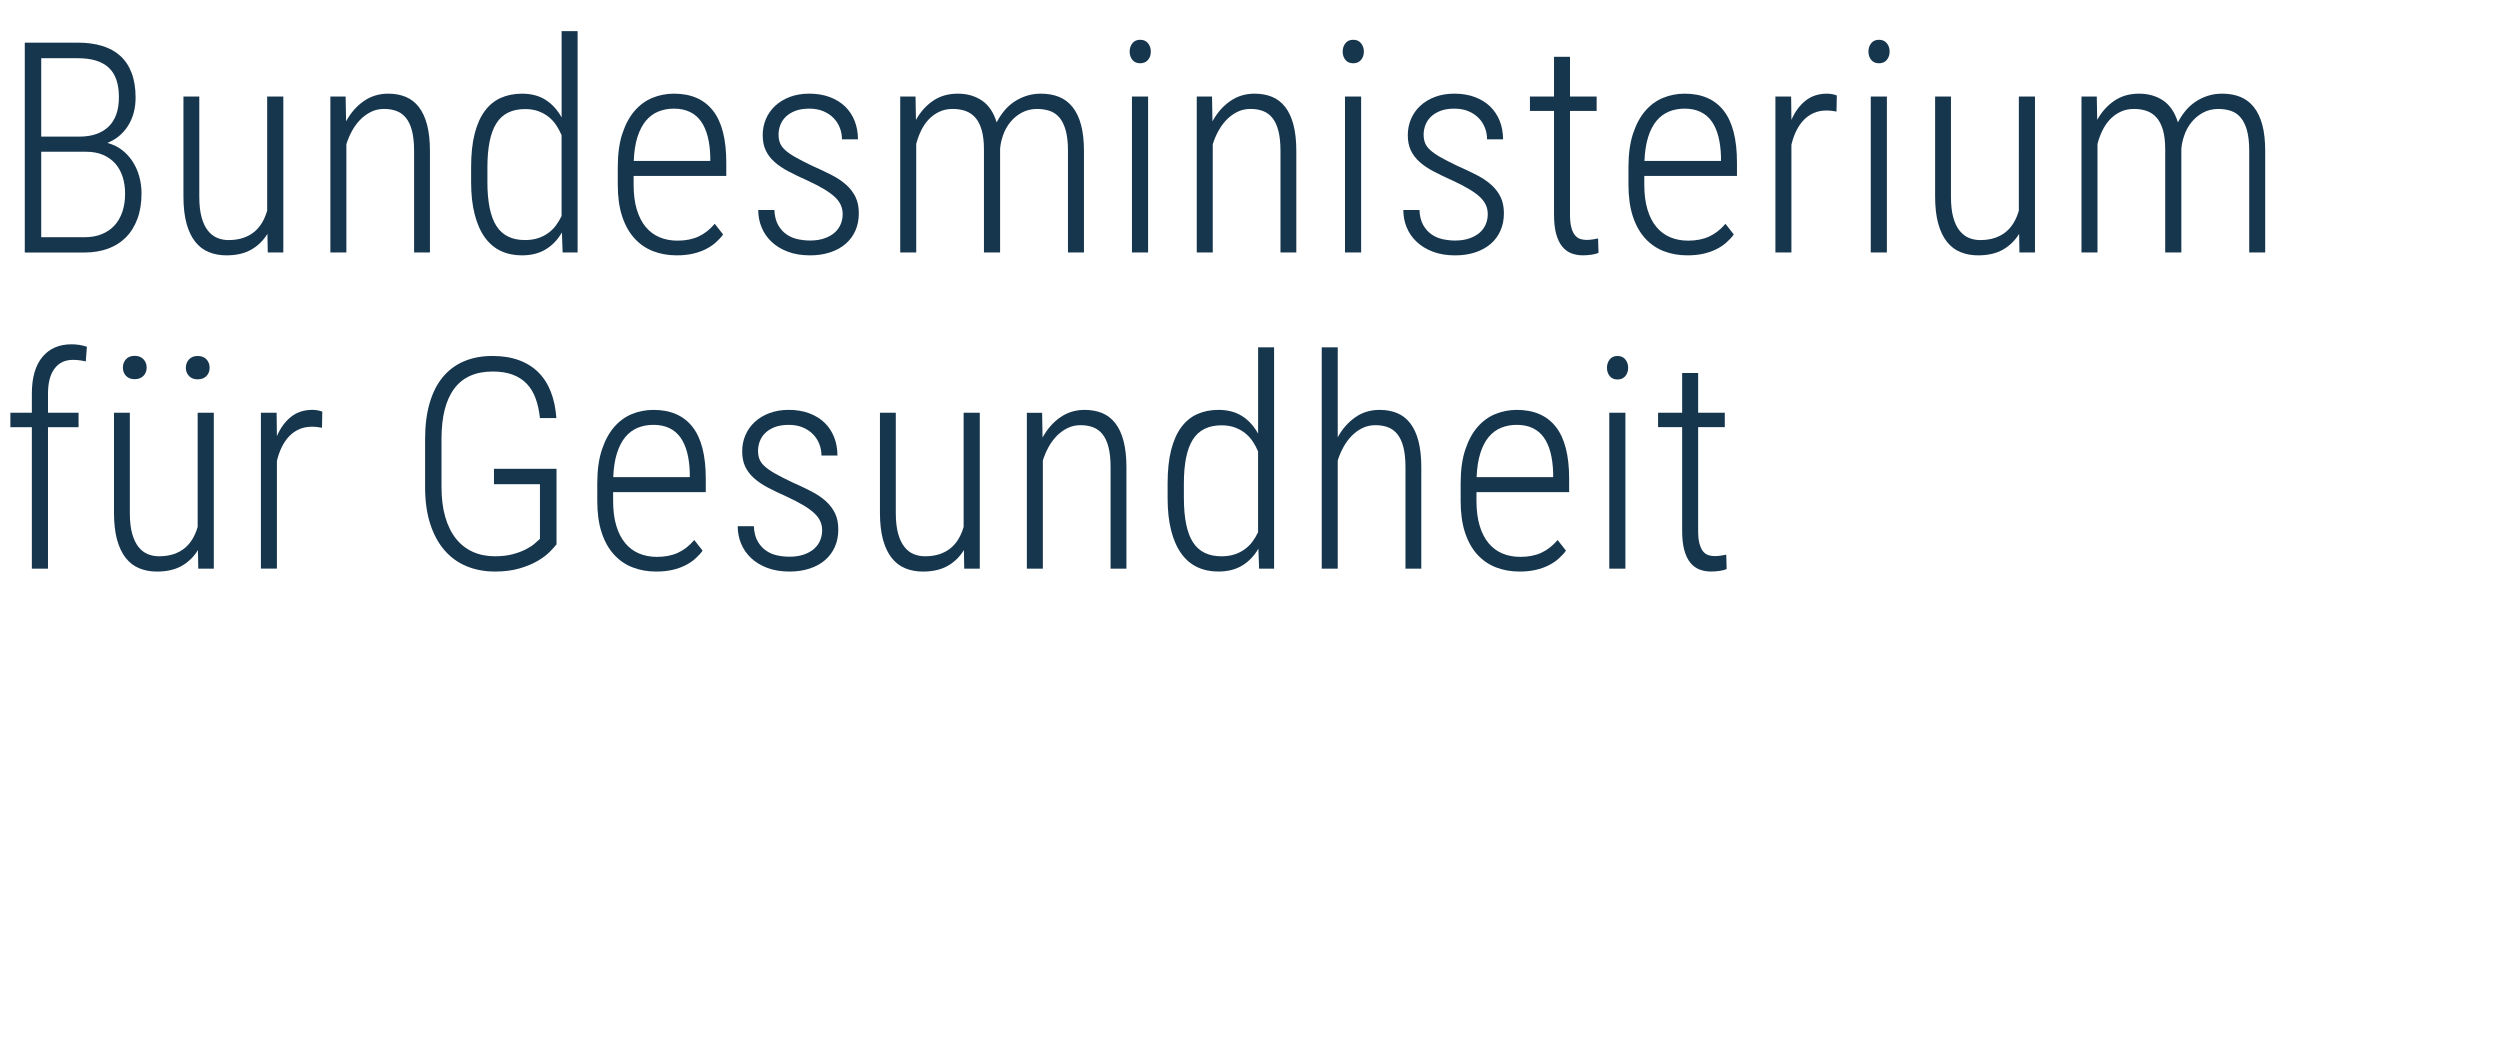 <?xml version="1.0" encoding="utf-8"?>
<!-- Generator: Adobe Illustrator 21.1.0, SVG Export Plug-In . SVG Version: 6.00 Build 0)  -->
<svg version="1.1" id="Ebene_2" xmlns="http://www.w3.org/2000/svg" xmlns:xlink="http://www.w3.org/1999/xlink" x="0px" y="0px"
	 width="135px" height="56px" viewBox="0 0 135 56" style="enable-background:new 0 0 135 56;" xml:space="preserve">
<style type="text/css">
	.st0{fill:#16364E;}
</style>
<g>
	<path class="st0" d="M1.338,13.633V2.303h2.872c0.482,0,0.917,0.059,1.303,0.175
		c0.387,0.117,0.713,0.295,0.98,0.537S6.966,3.564,7.108,3.938
		s0.214,0.817,0.214,1.331c0,0.581-0.135,1.087-0.404,1.518
		C6.648,7.216,6.274,7.527,5.797,7.719c0.285,0.073,0.541,0.193,0.767,0.362
		C6.79,8.25,6.982,8.455,7.144,8.696c0.161,0.241,0.284,0.511,0.37,0.81
		s0.128,0.611,0.128,0.938c0,0.519-0.074,0.977-0.222,1.374
		c-0.148,0.397-0.355,0.73-0.623,1c-0.268,0.27-0.59,0.473-0.969,0.611
		c-0.379,0.137-0.796,0.206-1.253,0.206H1.338z M2.226,7.377h2.062
		c0.674,0,1.198-0.179,1.572-0.537s0.561-0.89,0.561-1.595
		c0-0.721-0.183-1.251-0.549-1.591S4.952,3.144,4.21,3.144h-1.984V7.377z
		 M2.226,8.194v4.615h2.35c0.342,0,0.648-0.055,0.918-0.164
		c0.27-0.109,0.498-0.265,0.685-0.467c0.187-0.203,0.329-0.449,0.428-0.739
		s0.148-0.617,0.148-0.98c0-0.322-0.043-0.62-0.128-0.895
		s-0.215-0.514-0.389-0.716S5.844,8.486,5.58,8.369
		c-0.265-0.117-0.579-0.175-0.942-0.175H2.226z"/>
	<path class="st0" d="M14.441,12.629c-0.223,0.363-0.515,0.647-0.875,0.852
		c-0.361,0.205-0.808,0.308-1.342,0.308c-0.348,0-0.664-0.059-0.949-0.175
		c-0.286-0.117-0.529-0.302-0.731-0.556c-0.203-0.254-0.359-0.583-0.471-0.984
		c-0.111-0.402-0.167-0.891-0.167-1.467V5.213h0.856v5.408
		c0,0.446,0.042,0.819,0.125,1.117c0.083,0.298,0.197,0.539,0.342,0.72
		c0.145,0.182,0.312,0.311,0.502,0.389c0.189,0.078,0.39,0.117,0.603,0.117
		c0.301,0,0.567-0.039,0.798-0.117c0.23-0.078,0.43-0.187,0.599-0.327
		c0.168-0.14,0.31-0.307,0.424-0.502c0.114-0.194,0.205-0.409,0.272-0.642
		V5.213h0.872v8.42h-0.84L14.441,12.629z"/>
	<path class="st0" d="M18.664,5.213L18.688,6.552c0.249-0.457,0.566-0.82,0.953-1.09
		c0.386-0.27,0.826-0.404,1.319-0.404c0.353,0,0.668,0.057,0.946,0.171
		c0.277,0.114,0.513,0.296,0.708,0.545c0.194,0.249,0.344,0.569,0.447,0.961
		c0.104,0.392,0.156,0.865,0.156,1.42v5.478h-0.856V8.147
		c0-0.431-0.038-0.791-0.113-1.082c-0.075-0.29-0.183-0.522-0.323-0.696
		c-0.14-0.174-0.31-0.298-0.509-0.374c-0.2-0.075-0.424-0.113-0.673-0.113
		c-0.259,0-0.497,0.053-0.712,0.16s-0.409,0.248-0.58,0.424
		c-0.171,0.177-0.319,0.379-0.444,0.607c-0.125,0.229-0.226,0.467-0.303,0.716
		v5.844h-0.864V5.213H18.664z"/>
	<path class="st0" d="M25.44,9.034c0-0.705,0.063-1.308,0.191-1.809
		c0.127-0.5,0.31-0.912,0.548-1.233c0.239-0.321,0.528-0.558,0.868-0.708
		s0.72-0.226,1.14-0.226c0.503,0,0.93,0.113,1.28,0.338
		c0.351,0.226,0.637,0.541,0.86,0.945V1.681h0.864v11.953h-0.809l-0.039-1.082
		c-0.223,0.389-0.512,0.692-0.868,0.91c-0.355,0.218-0.787,0.327-1.295,0.327
		c-0.42,0-0.799-0.079-1.136-0.237s-0.624-0.401-0.86-0.728
		c-0.236-0.327-0.419-0.739-0.548-1.237C25.505,11.089,25.44,10.5,25.44,9.82
		V9.034z M26.319,9.82c0,1.079,0.162,1.873,0.486,2.381s0.839,0.762,1.544,0.762
		c0.254,0,0.484-0.032,0.689-0.097c0.205-0.064,0.389-0.156,0.552-0.272
		c0.164-0.117,0.305-0.254,0.424-0.412c0.119-0.158,0.223-0.331,0.311-0.518
		V7.299c-0.078-0.187-0.174-0.366-0.288-0.537
		c-0.114-0.171-0.25-0.32-0.409-0.447C29.472,6.188,29.288,6.085,29.078,6.007
		c-0.21-0.078-0.45-0.117-0.72-0.117c-0.71,0-1.228,0.255-1.552,0.767
		c-0.324,0.511-0.486,1.303-0.486,2.377V9.82z"/>
	<path class="st0" d="M36.542,13.789c-0.467,0-0.895-0.077-1.284-0.229
		c-0.389-0.153-0.725-0.387-1.007-0.701c-0.283-0.313-0.502-0.709-0.658-1.187
		c-0.156-0.477-0.233-1.043-0.233-1.696V9.019c0-0.706,0.083-1.309,0.249-1.81
		c0.166-0.5,0.388-0.91,0.665-1.229c0.278-0.319,0.6-0.552,0.965-0.7
		s0.751-0.222,1.155-0.222c0.923,0,1.625,0.305,2.105,0.914
		C38.979,6.582,39.219,7.515,39.219,8.77v0.731h-5.003v0.475
		c0,0.514,0.057,0.959,0.171,1.338c0.114,0.379,0.275,0.692,0.482,0.941
		c0.207,0.249,0.456,0.435,0.747,0.557c0.29,0.122,0.612,0.183,0.965,0.183
		c0.436,0,0.814-0.074,1.136-0.222c0.322-0.148,0.615-0.377,0.879-0.688
		l0.452,0.576c-0.114,0.156-0.248,0.301-0.401,0.436
		c-0.153,0.135-0.332,0.254-0.537,0.358c-0.205,0.104-0.437,0.186-0.696,0.245
		S36.864,13.789,36.542,13.789z M36.394,5.867c-0.306,0-0.587,0.052-0.844,0.156
		s-0.48,0.269-0.669,0.494c-0.189,0.226-0.341,0.518-0.456,0.875
		s-0.182,0.791-0.202,1.299h4.132V8.466c-0.01-0.41-0.057-0.775-0.14-1.097
		s-0.204-0.594-0.362-0.817S37.494,6.159,37.25,6.042
		C37.006,5.926,36.721,5.867,36.394,5.867z"/>
	<path class="st0" d="M45.504,11.563c0-0.171-0.032-0.332-0.097-0.482
		s-0.171-0.296-0.319-0.436s-0.342-0.283-0.583-0.428
		c-0.242-0.146-0.541-0.301-0.899-0.467c-0.384-0.171-0.727-0.336-1.027-0.494
		s-0.554-0.33-0.759-0.514c-0.205-0.184-0.362-0.392-0.471-0.623
		s-0.163-0.504-0.163-0.821c0-0.312,0.058-0.604,0.175-0.875
		c0.117-0.272,0.284-0.51,0.502-0.712c0.218-0.202,0.482-0.362,0.794-0.479
		c0.311-0.117,0.659-0.175,1.042-0.175c0.41,0,0.778,0.061,1.105,0.183
		c0.327,0.122,0.603,0.292,0.829,0.51c0.226,0.218,0.398,0.479,0.518,0.782
		c0.119,0.303,0.179,0.634,0.179,0.992h-0.864c0-0.218-0.039-0.427-0.117-0.626
		c-0.078-0.2-0.192-0.376-0.343-0.529c-0.15-0.153-0.334-0.275-0.552-0.366
		s-0.47-0.136-0.755-0.136c-0.296,0-0.547,0.041-0.755,0.121
		c-0.208,0.081-0.378,0.187-0.514,0.319c-0.135,0.132-0.233,0.283-0.295,0.451
		c-0.062,0.168-0.093,0.338-0.093,0.51c0,0.171,0.026,0.323,0.078,0.455
		s0.146,0.261,0.284,0.385c0.137,0.125,0.323,0.253,0.556,0.385
		s0.534,0.287,0.903,0.463c0.389,0.171,0.739,0.337,1.05,0.498
		c0.312,0.161,0.575,0.338,0.79,0.533c0.215,0.194,0.381,0.414,0.498,0.657
		c0.117,0.244,0.175,0.535,0.175,0.872c0,0.348-0.062,0.662-0.187,0.942
		c-0.125,0.28-0.302,0.519-0.533,0.716s-0.508,0.349-0.833,0.455
		s-0.684,0.16-1.078,0.16c-0.457,0-0.859-0.066-1.206-0.199
		c-0.348-0.132-0.64-0.31-0.875-0.533c-0.236-0.223-0.415-0.482-0.537-0.778
		s-0.183-0.609-0.183-0.941h0.872c0.016,0.332,0.084,0.604,0.207,0.817
		c0.122,0.213,0.273,0.381,0.455,0.506s0.384,0.21,0.607,0.257
		c0.223,0.046,0.443,0.07,0.662,0.07c0.285,0,0.538-0.038,0.759-0.113
		c0.22-0.075,0.404-0.176,0.552-0.303c0.148-0.127,0.259-0.278,0.334-0.452
		S45.504,11.761,45.504,11.563z"/>
	<path class="st0" d="M49.439,5.213l0.023,1.261c0.239-0.431,0.546-0.774,0.922-1.031
		c0.376-0.257,0.821-0.385,1.335-0.385c0.503,0,0.938,0.123,1.303,0.37
		c0.366,0.246,0.631,0.639,0.798,1.179c0.114-0.223,0.25-0.431,0.408-0.623
		s0.338-0.355,0.541-0.49c0.202-0.135,0.423-0.241,0.661-0.319
		c0.239-0.078,0.498-0.117,0.778-0.117c0.368,0,0.696,0.058,0.984,0.175
		s0.532,0.301,0.731,0.553s0.352,0.572,0.455,0.961
		c0.104,0.389,0.156,0.856,0.156,1.401v5.486h-0.864V8.14
		c0-0.441-0.04-0.807-0.121-1.097s-0.194-0.523-0.342-0.697
		s-0.326-0.294-0.533-0.362s-0.436-0.101-0.685-0.101
		c-0.312,0.005-0.586,0.074-0.825,0.206c-0.239,0.132-0.441,0.301-0.607,0.506
		c-0.167,0.205-0.295,0.435-0.385,0.689c-0.091,0.254-0.147,0.503-0.167,0.747
		v5.603h-0.872V8.069c0-0.415-0.04-0.763-0.121-1.042
		c-0.081-0.28-0.194-0.504-0.342-0.673c-0.148-0.168-0.326-0.289-0.533-0.362
		s-0.436-0.109-0.685-0.109c-0.28,0-0.529,0.053-0.747,0.16
		s-0.407,0.246-0.568,0.42c-0.161,0.174-0.295,0.375-0.404,0.603
		c-0.109,0.229-0.195,0.464-0.257,0.708v5.859h-0.864V5.213H49.439z"/>
	<path class="st0" d="M61.001,2.786c0-0.176,0.049-0.327,0.148-0.451
		c0.098-0.125,0.238-0.187,0.42-0.187s0.323,0.062,0.424,0.187
		s0.152,0.275,0.152,0.451c0,0.177-0.051,0.326-0.152,0.448
		c-0.101,0.122-0.243,0.183-0.424,0.183s-0.322-0.061-0.42-0.183
		C61.05,3.111,61.001,2.962,61.001,2.786z M61.997,13.633h-0.872V5.213h0.872V13.633
		z"/>
	<path class="st0" d="M65.45,5.213l0.023,1.339c0.249-0.457,0.566-0.82,0.953-1.09
		c0.386-0.27,0.826-0.404,1.319-0.404c0.353,0,0.667,0.057,0.946,0.171
		c0.277,0.114,0.513,0.296,0.708,0.545c0.194,0.249,0.344,0.569,0.447,0.961
		s0.155,0.865,0.155,1.42v5.478h-0.855V8.147c0-0.431-0.038-0.791-0.113-1.082
		c-0.075-0.29-0.183-0.522-0.323-0.696c-0.14-0.174-0.31-0.298-0.509-0.374
		c-0.2-0.075-0.424-0.113-0.673-0.113c-0.259,0-0.497,0.053-0.712,0.16
		s-0.409,0.248-0.58,0.424c-0.171,0.177-0.319,0.379-0.444,0.607
		c-0.125,0.229-0.226,0.467-0.303,0.716v5.844h-0.864V5.213H65.45z"/>
	<path class="st0" d="M72.505,2.786c0-0.176,0.05-0.327,0.148-0.451
		s0.238-0.187,0.42-0.187s0.323,0.062,0.424,0.187
		c0.102,0.125,0.152,0.275,0.152,0.451c0,0.177-0.051,0.326-0.152,0.448
		c-0.101,0.122-0.242,0.183-0.424,0.183s-0.321-0.061-0.42-0.183
		C72.555,3.111,72.505,2.962,72.505,2.786z M73.501,13.633h-0.871V5.213h0.871
		V13.633z"/>
	<path class="st0" d="M80.339,11.563c0-0.171-0.032-0.332-0.097-0.482
		c-0.065-0.15-0.172-0.296-0.319-0.436c-0.148-0.14-0.343-0.283-0.584-0.428
		c-0.241-0.146-0.541-0.301-0.898-0.467c-0.384-0.171-0.727-0.336-1.027-0.494
		s-0.554-0.33-0.759-0.514s-0.361-0.392-0.471-0.623
		c-0.108-0.231-0.163-0.504-0.163-0.821c0-0.312,0.059-0.604,0.175-0.875
		c0.117-0.272,0.284-0.51,0.502-0.712c0.218-0.202,0.482-0.362,0.794-0.479
		s0.658-0.175,1.043-0.175c0.409,0,0.777,0.061,1.104,0.183
		c0.327,0.122,0.604,0.292,0.829,0.51s0.397,0.479,0.518,0.782
		c0.119,0.303,0.179,0.634,0.179,0.992h-0.864c0-0.218-0.038-0.427-0.116-0.626
		s-0.192-0.376-0.343-0.529c-0.15-0.153-0.334-0.275-0.553-0.366
		c-0.218-0.091-0.469-0.136-0.754-0.136c-0.296,0-0.548,0.041-0.755,0.121
		c-0.208,0.081-0.379,0.187-0.514,0.319c-0.136,0.132-0.233,0.283-0.296,0.451
		s-0.094,0.338-0.094,0.51c0,0.171,0.026,0.323,0.078,0.455
		s0.146,0.261,0.284,0.385C77.375,8.233,77.561,8.361,77.795,8.494
		c0.233,0.132,0.534,0.287,0.902,0.463c0.389,0.171,0.739,0.337,1.051,0.498
		c0.311,0.161,0.574,0.338,0.789,0.533c0.216,0.194,0.382,0.414,0.498,0.657
		c0.117,0.244,0.176,0.535,0.176,0.872c0,0.348-0.062,0.662-0.188,0.942
		c-0.124,0.28-0.302,0.519-0.532,0.716c-0.231,0.197-0.509,0.349-0.833,0.455
		s-0.684,0.16-1.078,0.16c-0.456,0-0.858-0.066-1.206-0.199
		s-0.64-0.31-0.875-0.533c-0.236-0.223-0.415-0.482-0.537-0.778
		s-0.183-0.609-0.183-0.941h0.871c0.016,0.332,0.084,0.604,0.206,0.817
		c0.122,0.213,0.273,0.381,0.456,0.506c0.181,0.125,0.384,0.21,0.606,0.257
		c0.223,0.046,0.443,0.07,0.661,0.07c0.285,0,0.538-0.038,0.759-0.113
		s0.405-0.176,0.553-0.303c0.147-0.127,0.26-0.278,0.335-0.452
		S80.339,11.761,80.339,11.563z"/>
	<path class="st0" d="M84.78,3.066v2.147h1.439v0.778h-1.439v5.595
		c0,0.291,0.024,0.525,0.074,0.704c0.049,0.179,0.115,0.318,0.198,0.417
		c0.083,0.098,0.178,0.165,0.284,0.198s0.219,0.051,0.338,0.051
		c0.114,0,0.226-0.009,0.335-0.027s0.205-0.035,0.288-0.051l0.023,0.778
		c-0.094,0.042-0.217,0.074-0.37,0.097c-0.152,0.023-0.312,0.035-0.479,0.035
		c-0.223,0-0.429-0.037-0.618-0.109C84.665,13.607,84.5,13.485,84.36,13.314
		c-0.141-0.171-0.249-0.398-0.327-0.681s-0.116-0.634-0.116-1.054V5.992h-1.3
		V5.213h1.3V3.066H84.78z"/>
	<path class="st0" d="M91.119,13.789c-0.467,0-0.895-0.077-1.284-0.229
		c-0.389-0.153-0.725-0.387-1.008-0.701c-0.282-0.313-0.502-0.709-0.657-1.187
		c-0.155-0.477-0.233-1.043-0.233-1.696V9.019c0-0.706,0.083-1.309,0.249-1.81
		c0.166-0.5,0.388-0.91,0.665-1.229c0.277-0.319,0.6-0.552,0.965-0.7
		c0.366-0.148,0.751-0.222,1.156-0.222c0.923,0,1.625,0.305,2.104,0.914
		c0.479,0.61,0.72,1.542,0.72,2.798v0.731h-5.004v0.475
		c0,0.514,0.058,0.959,0.172,1.338s0.274,0.692,0.482,0.941
		c0.207,0.249,0.456,0.435,0.747,0.557c0.29,0.122,0.612,0.183,0.965,0.183
		c0.436,0,0.814-0.074,1.136-0.222c0.322-0.148,0.615-0.377,0.88-0.688
		L93.625,12.661c-0.114,0.156-0.248,0.301-0.401,0.436
		c-0.152,0.135-0.332,0.254-0.536,0.358c-0.205,0.104-0.438,0.186-0.697,0.245
		C91.731,13.759,91.44,13.789,91.119,13.789z M90.972,5.867
		c-0.307,0-0.588,0.052-0.845,0.156s-0.479,0.269-0.669,0.494
		s-0.342,0.518-0.455,0.875c-0.114,0.358-0.182,0.791-0.203,1.299h4.133V8.466
		C92.922,8.057,92.875,7.691,92.792,7.369s-0.203-0.594-0.361-0.817
		s-0.359-0.393-0.604-0.51S91.298,5.867,90.972,5.867z"/>
	<path class="st0" d="M99.171,6.023c-0.088-0.016-0.175-0.028-0.261-0.039
		c-0.086-0.01-0.181-0.016-0.284-0.016c-0.254,0-0.483,0.045-0.688,0.136
		s-0.386,0.218-0.541,0.381s-0.289,0.359-0.4,0.587
		c-0.112,0.229-0.198,0.478-0.261,0.747v5.813h-0.864V5.213h0.849l0.016,1.261
		c0.191-0.441,0.446-0.787,0.763-1.039c0.316-0.252,0.705-0.377,1.167-0.377
		c0.094,0,0.191,0.01,0.296,0.031c0.104,0.021,0.179,0.044,0.226,0.07
		L99.171,6.023z"/>
	<path class="st0" d="M100.896,2.786c0-0.176,0.05-0.327,0.148-0.451
		s0.238-0.187,0.42-0.187s0.323,0.062,0.424,0.187
		c0.102,0.125,0.152,0.275,0.152,0.451c0,0.177-0.051,0.326-0.152,0.448
		c-0.101,0.122-0.242,0.183-0.424,0.183s-0.321-0.061-0.42-0.183
		C100.945,3.111,100.896,2.962,100.896,2.786z M101.892,13.633h-0.871V5.213h0.871
		V13.633z"/>
	<path class="st0" d="M109.033,12.629c-0.224,0.363-0.515,0.647-0.875,0.852
		c-0.361,0.205-0.809,0.308-1.343,0.308c-0.348,0-0.664-0.059-0.949-0.175
		s-0.529-0.302-0.731-0.556c-0.202-0.254-0.359-0.583-0.471-0.984
		c-0.112-0.402-0.168-0.891-0.168-1.467V5.213h0.856v5.408
		c0,0.446,0.041,0.819,0.124,1.117c0.083,0.298,0.197,0.539,0.343,0.72
		s0.312,0.311,0.502,0.389c0.189,0.078,0.391,0.117,0.604,0.117
		c0.301,0,0.566-0.039,0.797-0.117c0.231-0.078,0.431-0.187,0.6-0.327
		c0.168-0.14,0.31-0.307,0.424-0.502c0.114-0.194,0.205-0.409,0.272-0.642
		V5.213h0.871v8.42h-0.84L109.033,12.629z"/>
	<path class="st0" d="M113.226,5.213l0.023,1.261c0.238-0.431,0.546-0.774,0.922-1.031
		s0.821-0.385,1.335-0.385c0.503,0,0.938,0.123,1.304,0.37
		c0.365,0.246,0.631,0.639,0.797,1.179c0.114-0.223,0.251-0.431,0.409-0.623
		s0.338-0.355,0.54-0.49c0.203-0.135,0.423-0.241,0.662-0.319
		c0.238-0.078,0.498-0.117,0.778-0.117c0.368,0,0.696,0.058,0.984,0.175
		c0.287,0.117,0.531,0.301,0.731,0.553c0.199,0.251,0.351,0.572,0.455,0.961
		c0.104,0.389,0.155,0.856,0.155,1.401v5.486h-0.863V8.14
		c0-0.441-0.041-0.807-0.121-1.097s-0.194-0.523-0.343-0.697
		c-0.147-0.174-0.325-0.294-0.532-0.362c-0.208-0.067-0.437-0.101-0.686-0.101
		c-0.311,0.005-0.586,0.074-0.824,0.206c-0.239,0.132-0.441,0.301-0.607,0.506
		c-0.166,0.205-0.294,0.435-0.385,0.689c-0.091,0.254-0.146,0.503-0.167,0.747
		v5.603h-0.872V8.069c0-0.415-0.04-0.763-0.12-1.042
		c-0.081-0.28-0.195-0.504-0.343-0.673c-0.147-0.168-0.325-0.289-0.533-0.362
		c-0.207-0.073-0.436-0.109-0.685-0.109c-0.28,0-0.529,0.053-0.747,0.16
		s-0.407,0.246-0.568,0.42c-0.16,0.174-0.296,0.375-0.404,0.603
		c-0.109,0.229-0.194,0.464-0.257,0.708v5.859h-0.864V5.213H113.226z"/>
	<path class="st0" d="M1.72,30.708v-7.641h-1.16v-0.778h1.16v-1.035
		c0-0.861,0.189-1.52,0.568-1.977c0.379-0.457,0.903-0.685,1.572-0.685
		c0.135,0,0.273,0.01,0.416,0.031c0.143,0.021,0.281,0.055,0.417,0.101
		l-0.062,0.794c-0.104-0.026-0.212-0.047-0.327-0.062
		c-0.114-0.016-0.239-0.023-0.374-0.023c-0.42,0-0.749,0.157-0.984,0.471
		c-0.236,0.314-0.354,0.764-0.354,1.35v1.035h1.65v0.778H2.591v7.641H1.72z"/>
	<path class="st0" d="M10.69,29.704c-0.223,0.363-0.515,0.647-0.875,0.853
		c-0.361,0.205-0.808,0.308-1.342,0.308c-0.348,0-0.664-0.059-0.949-0.176
		c-0.286-0.116-0.529-0.302-0.731-0.556c-0.203-0.255-0.359-0.583-0.471-0.984
		c-0.111-0.402-0.167-0.891-0.167-1.467v-5.393h0.856v5.408
		c0,0.446,0.042,0.819,0.125,1.117s0.197,0.538,0.342,0.72
		c0.145,0.182,0.312,0.312,0.502,0.389C8.167,30,8.368,30.039,8.581,30.039
		c0.301,0,0.567-0.039,0.798-0.117c0.23-0.077,0.43-0.187,0.599-0.326
		c0.168-0.141,0.31-0.308,0.424-0.502s0.205-0.409,0.272-0.642v-6.163h0.872
		v8.419h-0.84L10.69,29.704z M6.636,19.853c0-0.181,0.056-0.333,0.167-0.455
		c0.111-0.122,0.268-0.183,0.471-0.183c0.197,0,0.354,0.061,0.471,0.183
		s0.175,0.274,0.175,0.455c0,0.177-0.058,0.324-0.175,0.444
		c-0.117,0.119-0.274,0.179-0.471,0.179c-0.203,0-0.359-0.06-0.471-0.179
		C6.691,20.177,6.636,20.03,6.636,19.853z M10.036,19.861
		c0-0.182,0.057-0.333,0.171-0.455c0.114-0.122,0.27-0.183,0.467-0.183
		c0.202,0,0.36,0.061,0.475,0.183s0.171,0.273,0.171,0.455
		c0,0.177-0.057,0.324-0.171,0.444c-0.114,0.119-0.272,0.179-0.475,0.179
		c-0.197,0-0.353-0.06-0.467-0.179C10.093,20.185,10.036,20.038,10.036,19.861z"/>
	<path class="st0" d="M17.388,23.098c-0.088-0.016-0.175-0.028-0.261-0.039
		c-0.085-0.01-0.18-0.016-0.284-0.016c-0.254,0-0.484,0.045-0.688,0.136
		c-0.205,0.091-0.385,0.218-0.541,0.381s-0.289,0.359-0.401,0.587
		c-0.111,0.229-0.198,0.478-0.26,0.747v5.812h-0.864v-8.419h0.848l0.016,1.261
		c0.192-0.441,0.446-0.787,0.762-1.039c0.316-0.252,0.706-0.377,1.167-0.377
		c0.093,0,0.192,0.01,0.296,0.031c0.104,0.021,0.179,0.044,0.226,0.07
		L17.388,23.098z"/>
	<path class="st0" d="M30.052,29.394c-0.088,0.114-0.215,0.254-0.381,0.42
		s-0.383,0.327-0.65,0.482s-0.59,0.289-0.969,0.4
		c-0.378,0.111-0.82,0.168-1.323,0.168c-0.565,0-1.081-0.098-1.544-0.292
		c-0.464-0.194-0.861-0.483-1.191-0.868c-0.33-0.384-0.585-0.859-0.767-1.427
		c-0.182-0.568-0.272-1.226-0.272-1.973v-2.599c0-0.731,0.082-1.377,0.245-1.938
		c0.163-0.561,0.4-1.028,0.712-1.405c0.311-0.376,0.692-0.66,1.144-0.852
		c0.451-0.192,0.965-0.288,1.541-0.288c0.534,0,1.008,0.076,1.42,0.226
		c0.412,0.15,0.762,0.368,1.05,0.653c0.288,0.286,0.514,0.637,0.677,1.055
		c0.164,0.417,0.264,0.891,0.3,1.42h-0.887
		c-0.042-0.389-0.118-0.739-0.229-1.05c-0.111-0.312-0.27-0.576-0.475-0.794
		s-0.459-0.384-0.763-0.498c-0.303-0.114-0.665-0.171-1.085-0.171
		c-0.923,0-1.615,0.307-2.074,0.922s-0.689,1.516-0.689,2.704v2.615
		c0,0.612,0.067,1.15,0.203,1.615c0.135,0.464,0.327,0.853,0.576,1.167
		c0.249,0.313,0.551,0.551,0.907,0.712c0.355,0.161,0.756,0.241,1.202,0.241
		c0.358,0,0.674-0.036,0.949-0.109c0.275-0.072,0.511-0.159,0.708-0.261
		c0.197-0.101,0.358-0.204,0.482-0.311s0.22-0.193,0.288-0.261v-2.949h-2.482
		V25.316h3.377V29.394z"/>
	<path class="st0" d="M35.435,30.864c-0.467,0-0.895-0.077-1.284-0.229
		c-0.389-0.153-0.725-0.387-1.007-0.701c-0.283-0.313-0.502-0.709-0.658-1.186
		s-0.233-1.043-0.233-1.696v-0.957c0-0.706,0.083-1.309,0.249-1.81
		c0.166-0.5,0.388-0.91,0.665-1.229c0.278-0.319,0.6-0.552,0.965-0.7
		s0.751-0.222,1.155-0.222c0.923,0,1.625,0.305,2.105,0.914
		c0.48,0.61,0.72,1.542,0.72,2.798v0.731h-5.003v0.475
		c0,0.514,0.057,0.959,0.171,1.338c0.114,0.379,0.275,0.692,0.482,0.941
		c0.207,0.249,0.456,0.435,0.747,0.557c0.29,0.121,0.612,0.183,0.965,0.183
		c0.436,0,0.814-0.074,1.136-0.222c0.322-0.148,0.615-0.378,0.879-0.688
		l0.452,0.575c-0.114,0.156-0.248,0.301-0.401,0.436
		c-0.153,0.136-0.332,0.255-0.537,0.358s-0.437,0.186-0.696,0.245
		S35.756,30.864,35.435,30.864z M35.287,22.942c-0.306,0-0.587,0.052-0.844,0.156
		s-0.48,0.269-0.669,0.494c-0.189,0.226-0.341,0.518-0.456,0.875
		s-0.182,0.791-0.202,1.299h4.132v-0.226c-0.01-0.41-0.057-0.775-0.14-1.097
		s-0.204-0.594-0.362-0.817s-0.359-0.393-0.603-0.51
		C35.899,23.001,35.614,22.942,35.287,22.942z"/>
	<path class="st0" d="M44.396,28.639c0-0.171-0.032-0.332-0.097-0.482
		s-0.171-0.296-0.319-0.436s-0.342-0.283-0.583-0.428
		c-0.242-0.146-0.541-0.301-0.899-0.467c-0.384-0.171-0.727-0.336-1.027-0.494
		s-0.554-0.33-0.759-0.514c-0.205-0.184-0.362-0.392-0.471-0.623
		s-0.163-0.504-0.163-0.821c0-0.312,0.058-0.604,0.175-0.875
		c0.117-0.272,0.284-0.51,0.502-0.712c0.218-0.202,0.482-0.362,0.794-0.479
		c0.311-0.117,0.659-0.175,1.042-0.175c0.41,0,0.778,0.061,1.105,0.183
		c0.327,0.122,0.603,0.292,0.829,0.51c0.226,0.218,0.398,0.479,0.518,0.782
		c0.119,0.303,0.179,0.634,0.179,0.992h-0.864c0-0.218-0.039-0.427-0.117-0.626
		c-0.078-0.2-0.192-0.376-0.343-0.529c-0.15-0.153-0.334-0.275-0.552-0.366
		s-0.47-0.136-0.755-0.136c-0.296,0-0.547,0.041-0.755,0.121
		c-0.208,0.081-0.378,0.187-0.514,0.319c-0.135,0.132-0.233,0.283-0.295,0.451
		c-0.062,0.168-0.093,0.338-0.093,0.51c0,0.171,0.026,0.323,0.078,0.455
		s0.146,0.261,0.284,0.385c0.137,0.125,0.323,0.253,0.556,0.385
		s0.534,0.287,0.903,0.463c0.389,0.171,0.739,0.337,1.05,0.498
		c0.312,0.161,0.575,0.338,0.79,0.533c0.215,0.194,0.381,0.414,0.498,0.657
		c0.117,0.244,0.175,0.535,0.175,0.872c0,0.348-0.062,0.661-0.187,0.941
		s-0.302,0.519-0.533,0.716s-0.508,0.349-0.833,0.455s-0.684,0.16-1.078,0.16
		c-0.457,0-0.859-0.066-1.206-0.199c-0.348-0.132-0.64-0.31-0.875-0.532
		c-0.236-0.224-0.415-0.482-0.537-0.778s-0.183-0.609-0.183-0.941h0.872
		c0.016,0.332,0.084,0.604,0.207,0.816c0.122,0.213,0.273,0.382,0.455,0.506
		c0.182,0.125,0.384,0.21,0.607,0.257S42.42,30.062,42.638,30.062
		c0.285,0,0.538-0.038,0.759-0.113c0.22-0.075,0.404-0.176,0.552-0.303
		c0.148-0.128,0.259-0.278,0.334-0.452S44.396,28.836,44.396,28.639z"/>
	<path class="st0" d="M52.052,29.704c-0.223,0.363-0.515,0.647-0.875,0.853
		c-0.361,0.205-0.808,0.308-1.342,0.308c-0.348,0-0.664-0.059-0.949-0.176
		c-0.286-0.116-0.529-0.302-0.731-0.556c-0.203-0.255-0.359-0.583-0.471-0.984
		c-0.111-0.402-0.167-0.891-0.167-1.467v-5.393h0.856v5.408
		c0,0.446,0.042,0.819,0.125,1.117s0.197,0.538,0.342,0.72
		c0.145,0.182,0.312,0.312,0.502,0.389C49.529,30,49.73,30.039,49.943,30.039
		c0.301,0,0.567-0.039,0.798-0.117c0.23-0.077,0.43-0.187,0.599-0.326
		c0.168-0.141,0.31-0.308,0.424-0.502s0.205-0.409,0.272-0.642v-6.163h0.872
		v8.419h-0.84L52.052,29.704z"/>
	<path class="st0" d="M56.275,22.289l0.023,1.339c0.249-0.457,0.566-0.82,0.953-1.09
		c0.386-0.27,0.826-0.404,1.319-0.404c0.353,0,0.668,0.057,0.946,0.171
		c0.277,0.114,0.513,0.296,0.708,0.545c0.194,0.249,0.344,0.569,0.447,0.961
		c0.104,0.392,0.156,0.865,0.156,1.42v5.478h-0.856v-5.485
		c0-0.431-0.038-0.791-0.113-1.082c-0.075-0.29-0.183-0.522-0.323-0.696
		c-0.14-0.174-0.31-0.298-0.509-0.374c-0.2-0.075-0.424-0.113-0.673-0.113
		c-0.259,0-0.497,0.053-0.712,0.16s-0.409,0.248-0.58,0.424
		c-0.171,0.177-0.319,0.379-0.444,0.607c-0.125,0.229-0.226,0.467-0.303,0.716
		v5.843h-0.864v-8.419H56.275z"/>
	<path class="st0" d="M63.051,26.109c0-0.705,0.063-1.308,0.191-1.809
		c0.127-0.5,0.31-0.912,0.548-1.233c0.239-0.321,0.528-0.558,0.868-0.708
		s0.72-0.226,1.14-0.226c0.503,0,0.93,0.113,1.28,0.338
		c0.351,0.226,0.637,0.541,0.86,0.945v-4.661h0.863v11.952h-0.809l-0.039-1.081
		c-0.223,0.389-0.512,0.692-0.868,0.91s-0.787,0.327-1.295,0.327
		c-0.42,0-0.799-0.079-1.136-0.237s-0.624-0.401-0.86-0.728
		c-0.236-0.327-0.419-0.739-0.548-1.237c-0.13-0.498-0.195-1.087-0.195-1.767
		V26.109z M63.93,26.896c0,1.079,0.162,1.873,0.486,2.381
		c0.324,0.509,0.839,0.763,1.544,0.763c0.254,0,0.484-0.032,0.689-0.098
		c0.205-0.064,0.389-0.155,0.552-0.272c0.164-0.116,0.305-0.254,0.424-0.412
		c0.119-0.158,0.223-0.331,0.311-0.517v-4.365
		c-0.078-0.187-0.174-0.366-0.288-0.537c-0.114-0.171-0.25-0.32-0.409-0.447
		c-0.158-0.127-0.342-0.23-0.552-0.308c-0.21-0.078-0.45-0.117-0.72-0.117
		c-0.71,0-1.228,0.255-1.552,0.767c-0.324,0.511-0.486,1.303-0.486,2.377V26.896z
		"/>
	<path class="st0" d="M72.238,23.612c0.249-0.452,0.564-0.811,0.945-1.078
		c0.381-0.267,0.818-0.4,1.312-0.4c0.353,0,0.668,0.057,0.945,0.171
		c0.277,0.114,0.514,0.296,0.708,0.545s0.344,0.569,0.447,0.961
		s0.155,0.865,0.155,1.42v5.478h-0.855v-5.485c0-0.431-0.038-0.791-0.113-1.082
		c-0.075-0.29-0.183-0.522-0.322-0.696c-0.141-0.174-0.311-0.298-0.51-0.374
		c-0.2-0.075-0.424-0.113-0.673-0.113c-0.26,0-0.497,0.053-0.713,0.16
		c-0.215,0.106-0.408,0.248-0.579,0.424c-0.172,0.177-0.319,0.379-0.443,0.607
		c-0.125,0.229-0.227,0.467-0.304,0.716v5.843h-0.864V18.756h0.864V23.612z"/>
	<path class="st0" d="M82.057,30.864c-0.467,0-0.895-0.077-1.284-0.229
		c-0.389-0.153-0.725-0.387-1.008-0.701c-0.282-0.313-0.502-0.709-0.657-1.186
		s-0.233-1.043-0.233-1.696v-0.957c0-0.706,0.083-1.309,0.249-1.81
		c0.166-0.5,0.388-0.91,0.665-1.229c0.277-0.319,0.6-0.552,0.965-0.7
		c0.366-0.148,0.751-0.222,1.156-0.222c0.923,0,1.625,0.305,2.104,0.914
		c0.479,0.61,0.72,1.542,0.72,2.798v0.731h-5.004v0.475
		c0,0.514,0.058,0.959,0.172,1.338s0.274,0.692,0.482,0.941
		c0.207,0.249,0.456,0.435,0.747,0.557c0.29,0.121,0.612,0.183,0.965,0.183
		c0.436,0,0.814-0.074,1.136-0.222c0.322-0.148,0.615-0.378,0.88-0.688
		L84.562,29.735c-0.114,0.156-0.248,0.301-0.401,0.436
		c-0.152,0.136-0.332,0.255-0.536,0.358c-0.205,0.104-0.438,0.186-0.697,0.245
		C82.669,30.834,82.378,30.864,82.057,30.864z M81.909,22.942
		c-0.307,0-0.588,0.052-0.845,0.156s-0.479,0.269-0.669,0.494
		s-0.342,0.518-0.455,0.875c-0.114,0.358-0.182,0.791-0.203,1.299h4.133v-0.226
		c-0.011-0.41-0.058-0.775-0.141-1.097s-0.203-0.594-0.361-0.817
		s-0.359-0.393-0.604-0.51S82.235,22.942,81.909,22.942z"/>
	<path class="st0" d="M86.776,19.861c0-0.176,0.05-0.327,0.148-0.451
		s0.238-0.187,0.42-0.187s0.323,0.062,0.424,0.187
		c0.102,0.125,0.152,0.275,0.152,0.451c0,0.177-0.051,0.326-0.152,0.448
		c-0.101,0.122-0.242,0.183-0.424,0.183s-0.321-0.061-0.42-0.183
		C86.826,20.187,86.776,20.038,86.776,19.861z M87.772,30.708h-0.871v-8.419h0.871
		V30.708z"/>
	<path class="st0" d="M91.7,20.141v2.147h1.439v0.778h-1.439v5.595
		c0,0.291,0.024,0.524,0.074,0.704c0.049,0.179,0.115,0.317,0.198,0.416
		s0.178,0.165,0.284,0.198c0.106,0.034,0.219,0.051,0.338,0.051
		c0.114,0,0.226-0.009,0.335-0.027c0.109-0.018,0.205-0.035,0.288-0.051
		l0.023,0.778c-0.094,0.042-0.217,0.074-0.37,0.098
		c-0.152,0.023-0.312,0.035-0.479,0.035c-0.223,0-0.429-0.037-0.618-0.109
		s-0.354-0.194-0.494-0.365c-0.141-0.172-0.249-0.398-0.327-0.682
		c-0.078-0.282-0.116-0.634-0.116-1.054v-5.587h-1.3v-0.778h1.3v-2.147H91.7z
		"/>
</g>
</svg>
